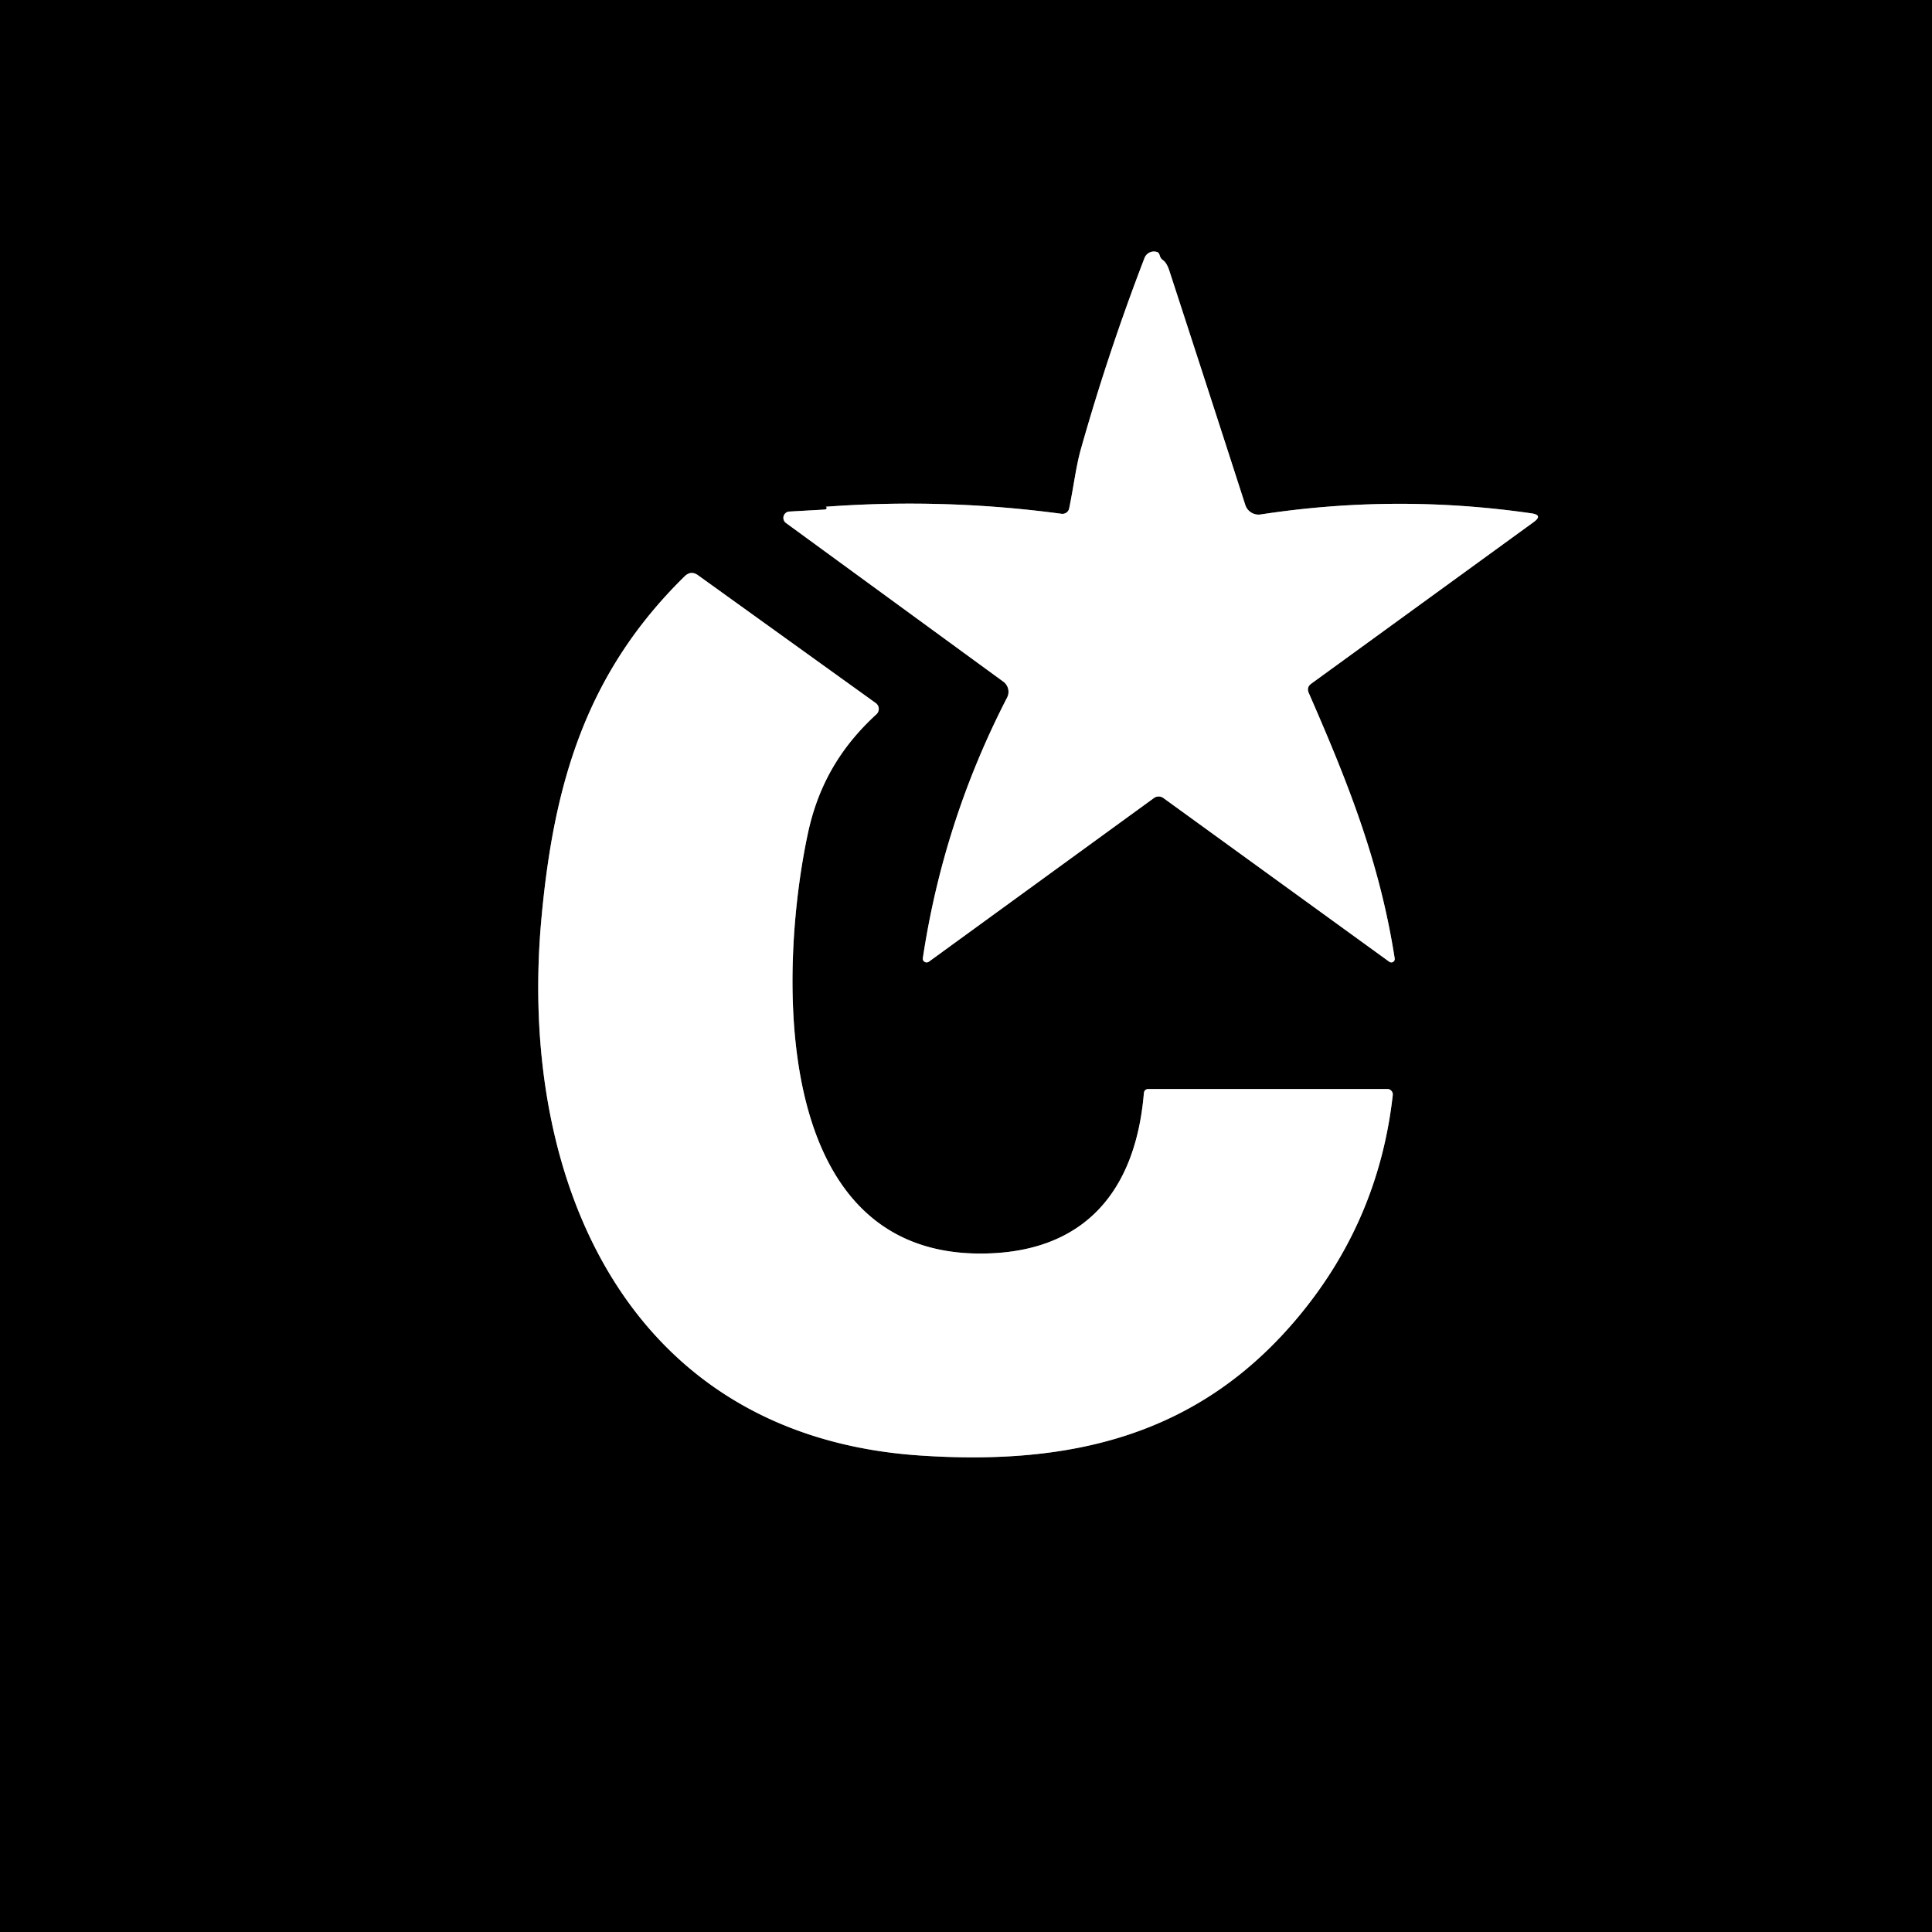 <?xml version="1.0" encoding="UTF-8" standalone="no"?>
<!DOCTYPE svg PUBLIC "-//W3C//DTD SVG 1.1//EN" "http://www.w3.org/Graphics/SVG/1.1/DTD/svg11.dtd">
<svg xmlns="http://www.w3.org/2000/svg" version="1.1" viewBox="0.00 0.00 180.00 180.00">
<rect x="0.00" y="0.00" width="180.00" height="180.00" fill="#333333" stroke="none"/>
<g stroke-width="2.00" fill="none" stroke-linecap="butt">
<path stroke="#808080" vector-effect="non-scaling-stroke" d="
  M 108.06 23.83
  Q 107.98 23.56 107.85 23.50
  A 0.94 0.93 -68.7 0 0 106.63 24.04
  Q 103.24 32.85 100.69 41.89
  C 100.24 43.50 100.01 45.47 99.61 47.37
  A 0.64 0.63 9.7 0 1 98.90 47.87
  Q 87.97 46.40 76.96 47.21
  Q 76.93 47.22 76.96 47.23
  Q 77.01 47.25 77.02 47.32
  Q 77.03 47.47 76.75 47.48
  L 73.54 47.66
  A 0.59 0.59 0.0 0 0 73.22 48.72
  L 93.48 63.51
  A 1.17 1.17 0.0 0 1 93.83 64.99
  Q 87.91 76.47 85.98 89.26
  A 0.36 0.35 -13.6 0 0 86.54 89.60
  L 107.51 74.35
  A 0.75 0.75 0.0 0 1 108.39 74.35
  L 129.43 89.60
  A 0.32 0.32 0.0 0 0 129.94 89.29
  C 128.53 80.26 125.57 72.88 121.93 64.55
  Q 121.71 64.03 122.16 63.70
  L 142.89 48.64
  Q 143.78 47.99 142.70 47.83
  Q 130.06 46.00 117.46 47.93
  A 1.30 1.30 0.0 0 1 116.02 47.04
  Q 112.53 36.22 108.96 25.27
  Q 108.71 24.48 108.34 24.23
  Q 108.13 24.08 108.06 23.83"
/>
<path stroke="#808080" vector-effect="non-scaling-stroke" d="
  M 75.27 77.64
  C 76.23 73.16 78.30 69.62 81.66 66.54
  A 0.67 0.67 0.0 0 0 81.60 65.51
  L 65.04 53.60
  Q 64.38 53.12 63.79 53.69
  C 54.55 62.75 51.57 73.10 50.43 85.73
  C 48.26 109.89 58.38 133.72 85.63 135.60
  C 99.80 136.57 111.78 133.78 121.05 122.58
  Q 128.46 113.63 129.76 102.03
  A 0.51 0.51 0.0 0 0 129.25 101.46
  L 107.02 101.46
  Q 106.60 101.46 106.57 101.88
  C 105.79 111.04 100.98 116.73 91.49 116.79
  C 71.64 116.93 72.58 90.22 75.27 77.64"
/>
</g>
<path fill="#000000" d="
  M 0.00 0.00
  L 180.00 0.00
  L 180.00 180.00
  L 0.00 180.00
  L 0.00 0.00
  Z
  M 108.06 23.83
  Q 107.98 23.56 107.85 23.50
  A 0.94 0.93 -68.7 0 0 106.63 24.04
  Q 103.24 32.85 100.69 41.89
  C 100.24 43.50 100.01 45.47 99.61 47.37
  A 0.64 0.63 9.7 0 1 98.90 47.87
  Q 87.97 46.40 76.96 47.21
  Q 76.93 47.22 76.96 47.23
  Q 77.01 47.25 77.02 47.32
  Q 77.03 47.47 76.75 47.48
  L 73.54 47.66
  A 0.59 0.59 0.0 0 0 73.22 48.72
  L 93.48 63.51
  A 1.17 1.17 0.0 0 1 93.83 64.99
  Q 87.91 76.47 85.98 89.26
  A 0.36 0.35 -13.6 0 0 86.54 89.60
  L 107.51 74.35
  A 0.75 0.75 0.0 0 1 108.39 74.35
  L 129.43 89.60
  A 0.32 0.32 0.0 0 0 129.94 89.29
  C 128.53 80.26 125.57 72.88 121.93 64.55
  Q 121.71 64.03 122.16 63.70
  L 142.89 48.64
  Q 143.78 47.99 142.70 47.83
  Q 130.06 46.00 117.46 47.93
  A 1.30 1.30 0.0 0 1 116.02 47.04
  Q 112.53 36.22 108.96 25.27
  Q 108.71 24.48 108.34 24.23
  Q 108.13 24.08 108.06 23.83
  Z
  M 75.27 77.64
  C 76.23 73.16 78.30 69.62 81.66 66.54
  A 0.67 0.67 0.0 0 0 81.60 65.51
  L 65.04 53.60
  Q 64.38 53.12 63.79 53.69
  C 54.55 62.75 51.57 73.10 50.43 85.73
  C 48.26 109.89 58.38 133.72 85.63 135.60
  C 99.80 136.57 111.78 133.78 121.05 122.58
  Q 128.46 113.63 129.76 102.03
  A 0.51 0.51 0.0 0 0 129.25 101.46
  L 107.02 101.46
  Q 106.60 101.46 106.57 101.88
  C 105.79 111.04 100.98 116.73 91.49 116.79
  C 71.64 116.93 72.58 90.22 75.27 77.64
  Z"
/>
<path fill="#ffffff" d="
  M 108.34 24.23
  Q 108.71 24.48 108.96 25.27
  Q 112.53 36.22 116.02 47.04
  A 1.30 1.30 0.0 0 0 117.46 47.93
  Q 130.06 46.00 142.70 47.83
  Q 143.78 47.99 142.89 48.64
  L 122.16 63.70
  Q 121.71 64.03 121.93 64.55
  C 125.57 72.88 128.53 80.26 129.94 89.29
  A 0.32 0.32 0.0 0 1 129.43 89.60
  L 108.39 74.35
  A 0.75 0.75 0.0 0 0 107.51 74.35
  L 86.54 89.60
  A 0.36 0.35 -13.6 0 1 85.98 89.26
  Q 87.91 76.47 93.83 64.99
  A 1.17 1.17 0.0 0 0 93.48 63.51
  L 73.22 48.72
  A 0.59 0.59 0.0 0 1 73.54 47.66
  L 76.75 47.48
  Q 77.03 47.47 77.02 47.32
  Q 77.01 47.25 76.96 47.23
  Q 76.93 47.22 76.96 47.21
  Q 87.97 46.40 98.90 47.87
  A 0.64 0.63 9.7 0 0 99.61 47.37
  C 100.01 45.47 100.24 43.50 100.69 41.89
  Q 103.24 32.85 106.63 24.04
  A 0.94 0.93 -68.7 0 1 107.85 23.50
  Q 107.98 23.56 108.06 23.83
  Q 108.13 24.08 108.34 24.23
  Z"
/>
<path fill="#ffffff" d="
  M 81.66 66.54
  C 78.30 69.62 76.23 73.16 75.27 77.64
  C 72.58 90.22 71.64 116.93 91.49 116.79
  C 100.98 116.73 105.79 111.04 106.57 101.88
  Q 106.60 101.46 107.02 101.46
  L 129.25 101.46
  A 0.51 0.51 0.0 0 1 129.76 102.03
  Q 128.46 113.63 121.05 122.58
  C 111.78 133.78 99.80 136.57 85.63 135.60
  C 58.38 133.72 48.26 109.89 50.43 85.73
  C 51.57 73.10 54.55 62.75 63.79 53.69
  Q 64.38 53.12 65.04 53.60
  L 81.60 65.51
  A 0.67 0.67 0.0 0 1 81.66 66.54
  Z"
/>
</svg>
